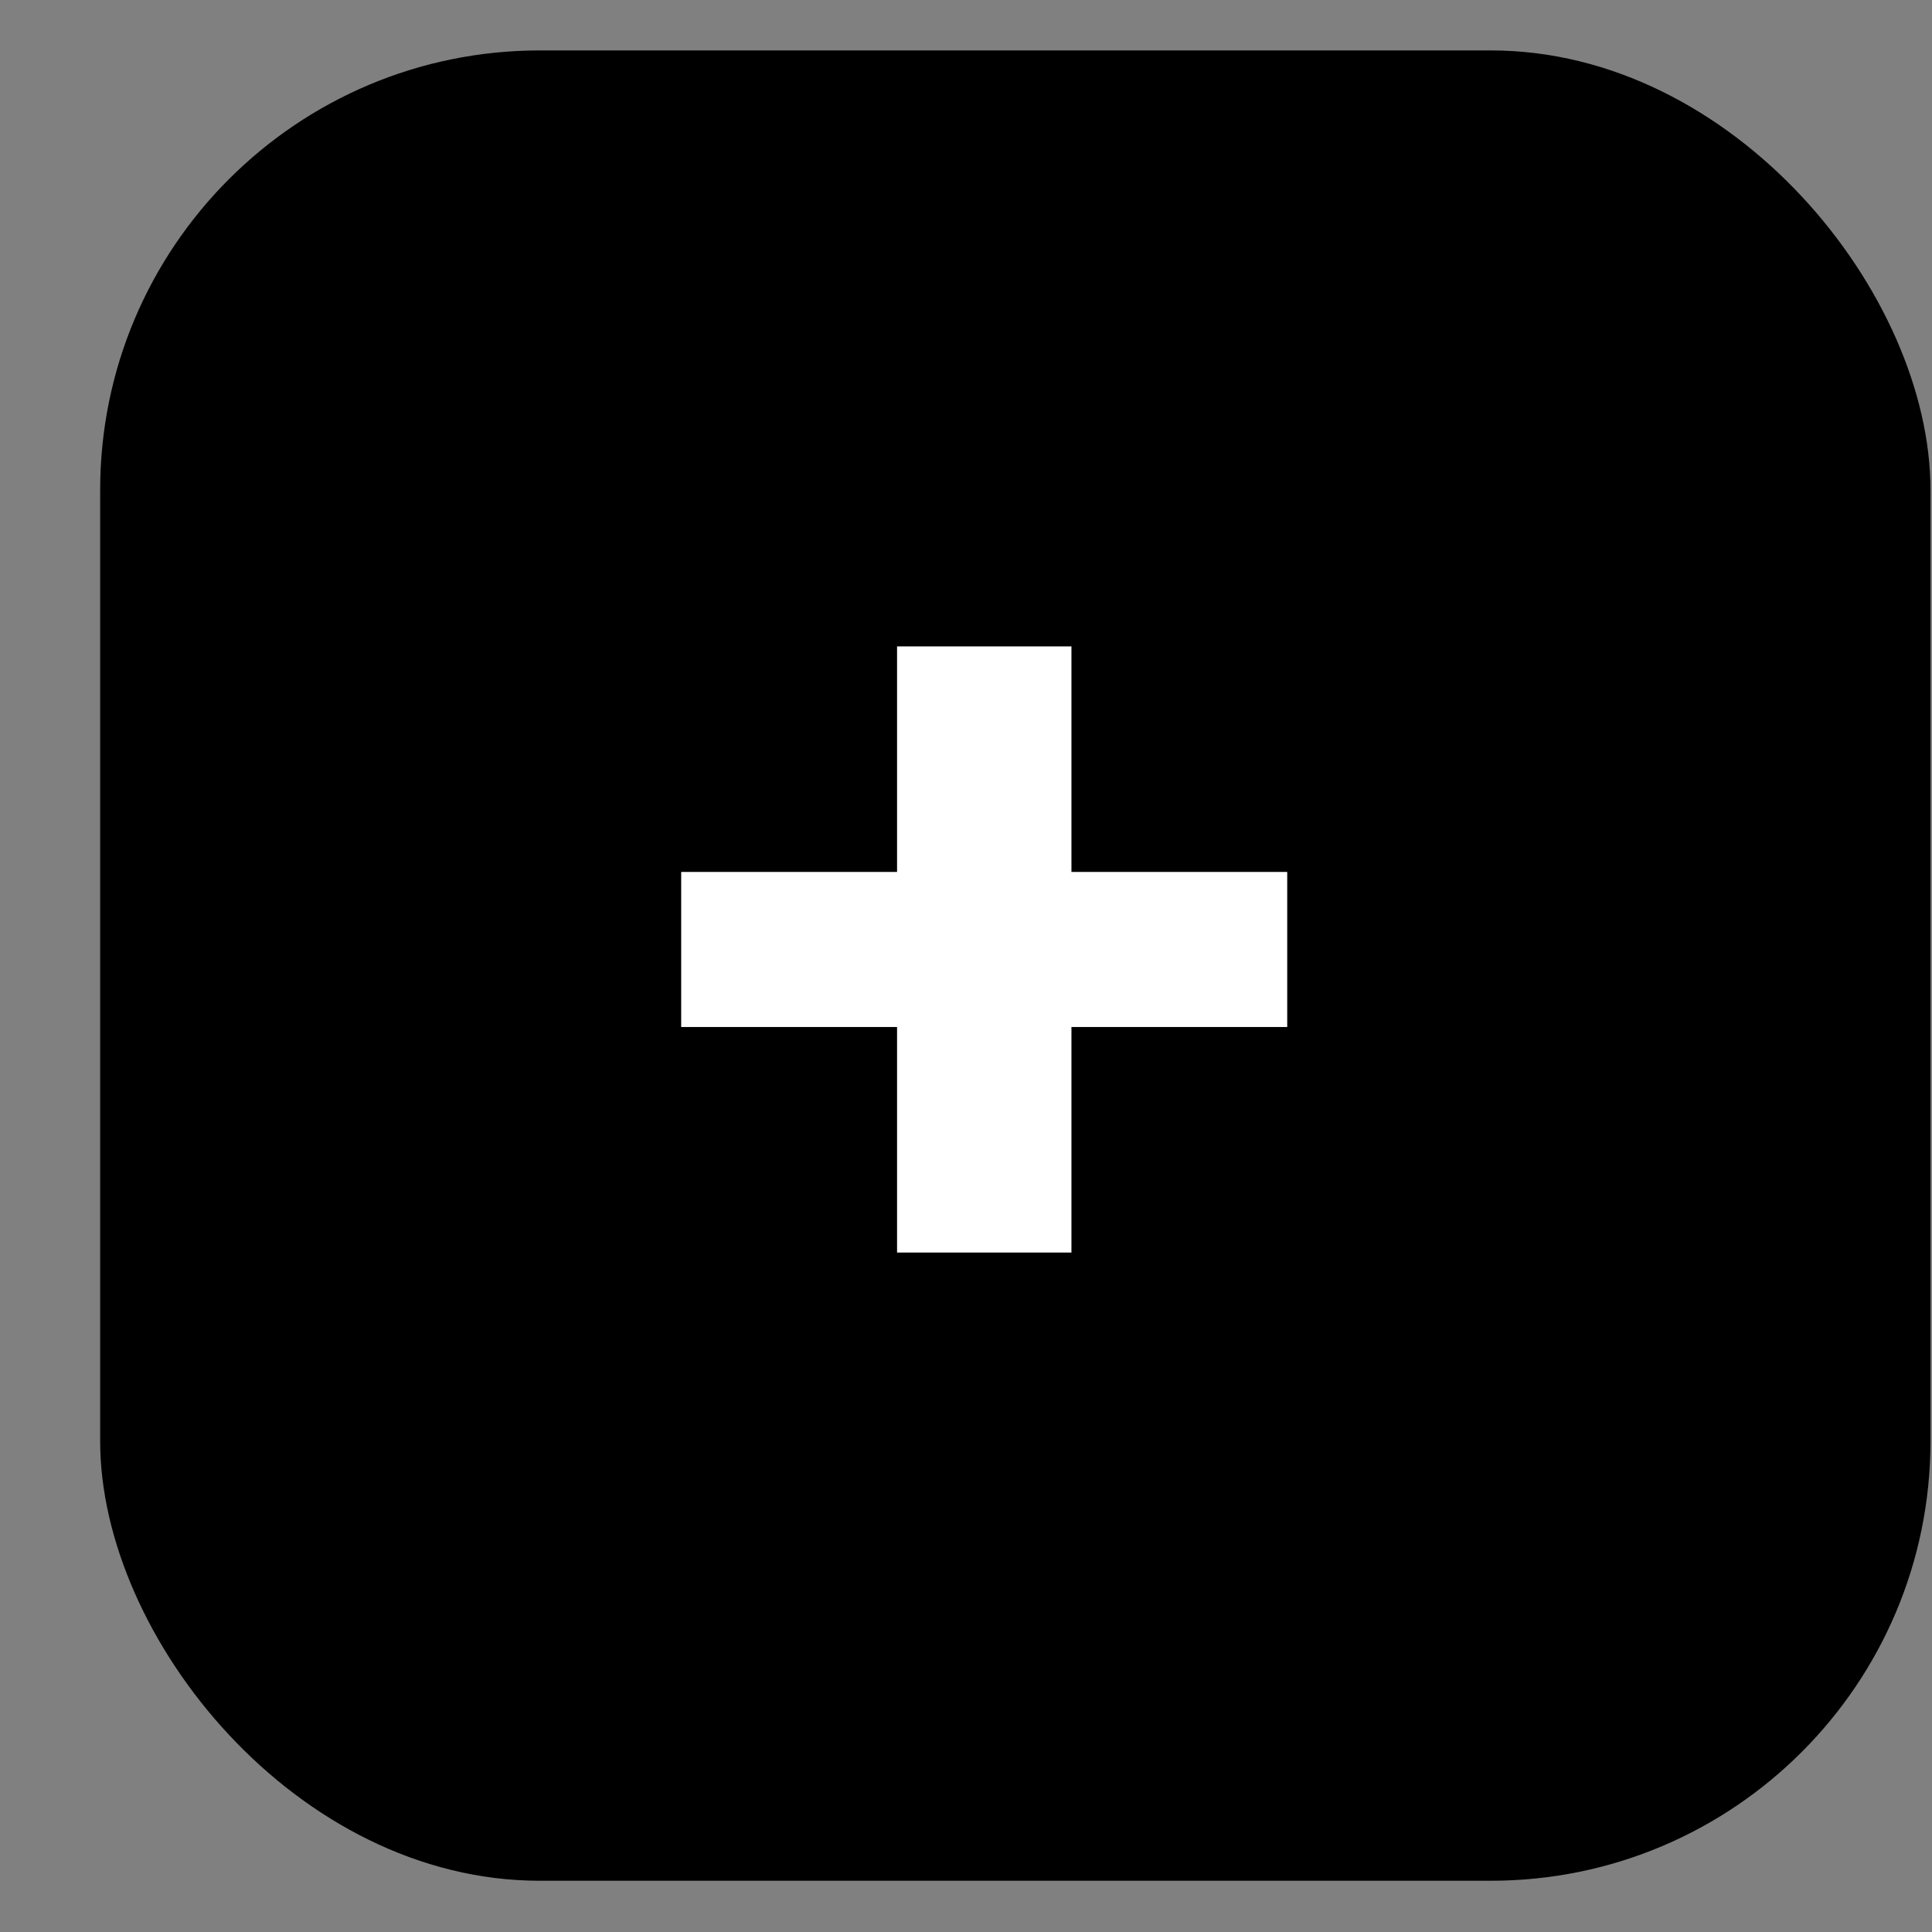<svg width="19" height="19" viewBox="0 0 19 19" fill="none" xmlns="http://www.w3.org/2000/svg">
<rect x="0" y="0" width="19" height="19" fill="#808080" stroke="none"/>
<rect x="0.985" y="0.496" width="18" height="18" rx="4.323" fill="black"/>
<path d="M10.537 8.575H12.659V10.1H10.537V12.318H8.822V10.1H6.699V8.575H8.822V6.357H10.537V8.575Z" fill="white"/>
</svg>
